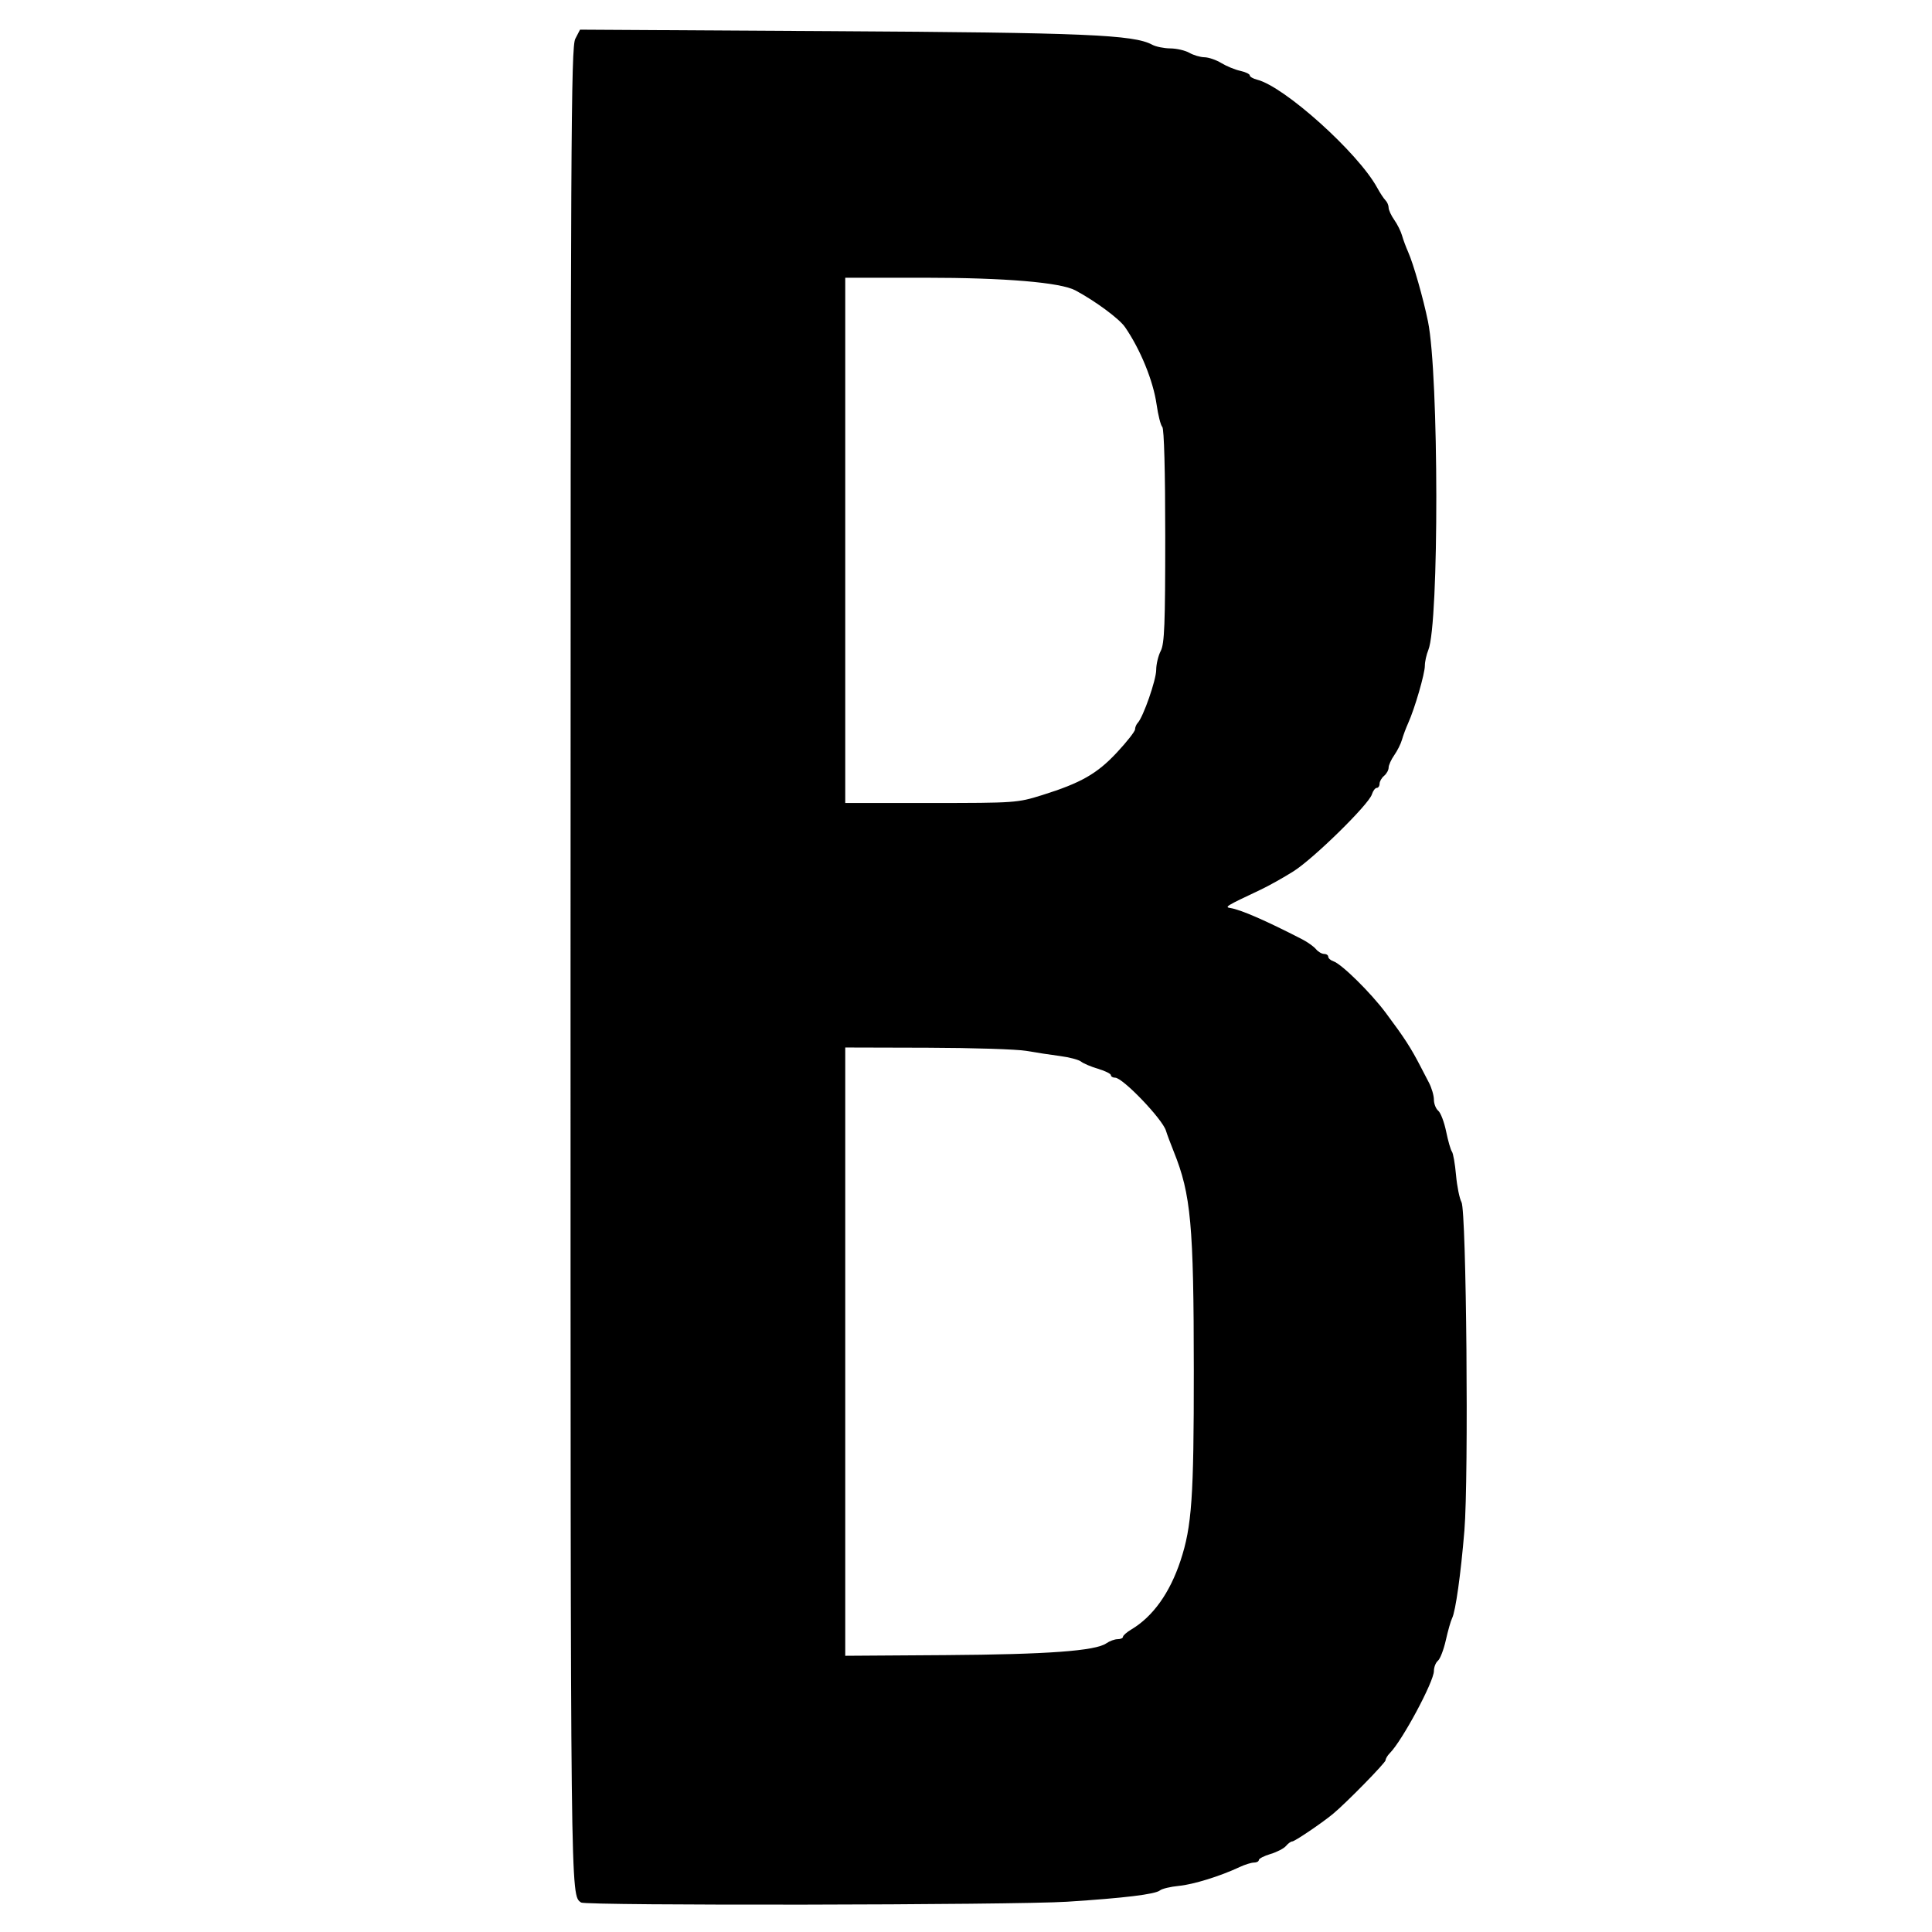 <svg xmlns="http://www.w3.org/2000/svg" width="640" height="640" viewBox="0 0 640 640" version="1.1">
	<path d="M 190.571 12.863 C 189.153 15.605, 189 45.585, 189 320.464 C 189 632.637, 188.943 627.622, 192.500 630.235 C 193.984 631.325, 336.057 631.092, 353.500 629.970 C 372.497 628.749, 382.678 627.507, 384.259 626.218 C 384.942 625.661, 387.750 624.988, 390.500 624.723 C 395.348 624.255, 404.204 621.512, 410.651 618.481 C 412.384 617.667, 414.522 617, 415.401 617 C 416.281 617, 417 616.621, 417 616.158 C 417 615.695, 418.747 614.793, 420.881 614.154 C 423.016 613.514, 425.321 612.318, 426.004 611.495 C 426.686 610.673, 427.620 610, 428.078 610 C 428.876 610, 437.571 604.134, 441.419 601 C 445.635 597.566, 459 583.942, 459 583.078 C 459 582.564, 459.637 581.506, 460.415 580.728 C 464.489 576.654, 475 557.060, 475 553.540 C 475 552.278, 475.602 550.745, 476.338 550.134 C 477.074 549.523, 478.252 546.453, 478.955 543.312 C 479.658 540.170, 480.590 536.902, 481.026 536.050 C 482.175 533.803, 483.921 521.368, 485.103 507 C 486.550 489.417, 485.771 401.260, 484.142 398.244 C 483.472 397.004, 482.654 392.954, 482.325 389.244 C 481.996 385.535, 481.387 382.050, 480.971 381.500 C 480.556 380.950, 479.693 377.947, 479.053 374.827 C 478.414 371.707, 477.240 368.614, 476.445 367.954 C 475.650 367.295, 475 365.642, 475 364.282 C 475 362.922, 474.261 360.389, 473.357 358.654 C 472.454 356.919, 471.249 354.600, 470.680 353.500 C 467.330 347.025, 465.316 343.909, 459.042 335.500 C 454.083 328.853, 444.466 319.374, 441.750 318.457 C 440.788 318.131, 440 317.446, 440 316.933 C 440 316.420, 439.380 316, 438.622 316 C 437.865 316, 436.654 315.288, 435.932 314.418 C 435.210 313.548, 433.163 312.086, 431.383 311.168 C 419.398 304.991, 410.977 301.322, 407.577 300.797 C 405.546 300.483, 406.140 300.123, 417.500 294.771 C 420.250 293.475, 425.200 290.707, 428.500 288.620 C 435.173 284.399, 453.376 266.540, 454.448 263.164 C 454.826 261.974, 455.554 261, 456.067 261 C 456.580 261, 457 260.380, 457 259.622 C 457 258.865, 457.675 257.685, 458.500 257 C 459.325 256.315, 460 255.092, 460 254.282 C 460 253.472, 460.841 251.614, 461.869 250.154 C 462.897 248.694, 464.053 246.375, 464.437 245 C 464.822 243.625, 465.747 241.150, 466.492 239.500 C 468.645 234.730, 472 223.185, 472 220.544 C 472 219.216, 472.519 216.863, 473.154 215.315 C 476.740 206.571, 476.654 124.200, 473.041 106.500 C 471.477 98.841, 468.203 87.370, 466.476 83.500 C 465.740 81.850, 464.822 79.375, 464.437 78 C 464.053 76.625, 462.897 74.306, 461.869 72.846 C 460.841 71.386, 460 69.563, 460 68.796 C 460 68.028, 459.532 66.932, 458.960 66.360 C 458.388 65.788, 457.151 63.910, 456.210 62.186 C 449.903 50.627, 425.498 28.669, 416.428 26.393 C 415.093 26.057, 414 25.418, 414 24.971 C 414 24.524, 412.575 23.846, 410.833 23.463 C 409.092 23.081, 406.279 21.922, 404.583 20.888 C 402.887 19.854, 400.375 18.990, 399 18.968 C 397.625 18.947, 395.375 18.286, 394 17.500 C 392.625 16.714, 389.783 16.055, 387.684 16.035 C 385.586 16.016, 382.886 15.467, 381.684 14.815 C 375.570 11.497, 359.413 10.814, 275.321 10.317 L 192.142 9.825 190.571 12.863 M 280 179 L 280 266 308.438 266 C 336.265 266, 337.055 265.944, 345.188 263.400 C 358.091 259.365, 363.418 256.326, 370.025 249.234 C 373.311 245.706, 376 242.275, 376 241.610 C 376 240.944, 376.404 239.973, 376.898 239.450 C 378.718 237.525, 383 225.237, 383.006 221.922 C 383.010 220.040, 383.685 217.211, 384.506 215.636 C 385.749 213.253, 386 206.852, 386 177.586 C 386 156.144, 385.620 142.020, 385.028 141.428 C 384.494 140.894, 383.642 137.541, 383.136 133.978 C 382.025 126.167, 377.765 115.734, 372.672 108.351 C 370.767 105.589, 362.973 99.820, 356.264 96.205 C 351.339 93.552, 332.914 92, 306.326 92 L 280 92 280 179 M 279.999 447.750 L 279.999 548.500 313.249 548.277 C 346.939 548.052, 362.892 546.883, 366.473 544.379 C 367.557 543.621, 369.245 543, 370.223 543 C 371.200 543, 372 542.647, 372 542.216 C 372 541.784, 373.238 540.694, 374.750 539.793 C 381.918 535.521, 387.516 527.697, 391.058 517 C 394.813 505.660, 395.484 496.062, 395.464 454 C 395.441 405.663, 394.524 395.652, 388.827 381.500 C 387.720 378.750, 386.558 375.631, 386.243 374.569 C 385.111 370.742, 371.944 357, 369.409 357 C 368.634 357, 368 356.621, 368 356.158 C 368 355.695, 366.087 354.749, 363.750 354.055 C 361.413 353.361, 358.882 352.289, 358.126 351.672 C 357.371 351.055, 354.221 350.222, 351.126 349.821 C 348.032 349.419, 343.025 348.654, 340 348.119 C 336.975 347.584, 322.238 347.113, 307.250 347.073 L 280 347 279.999 447.750" stroke="none" fill="black" fill-rule="evenodd"/>
</svg>
